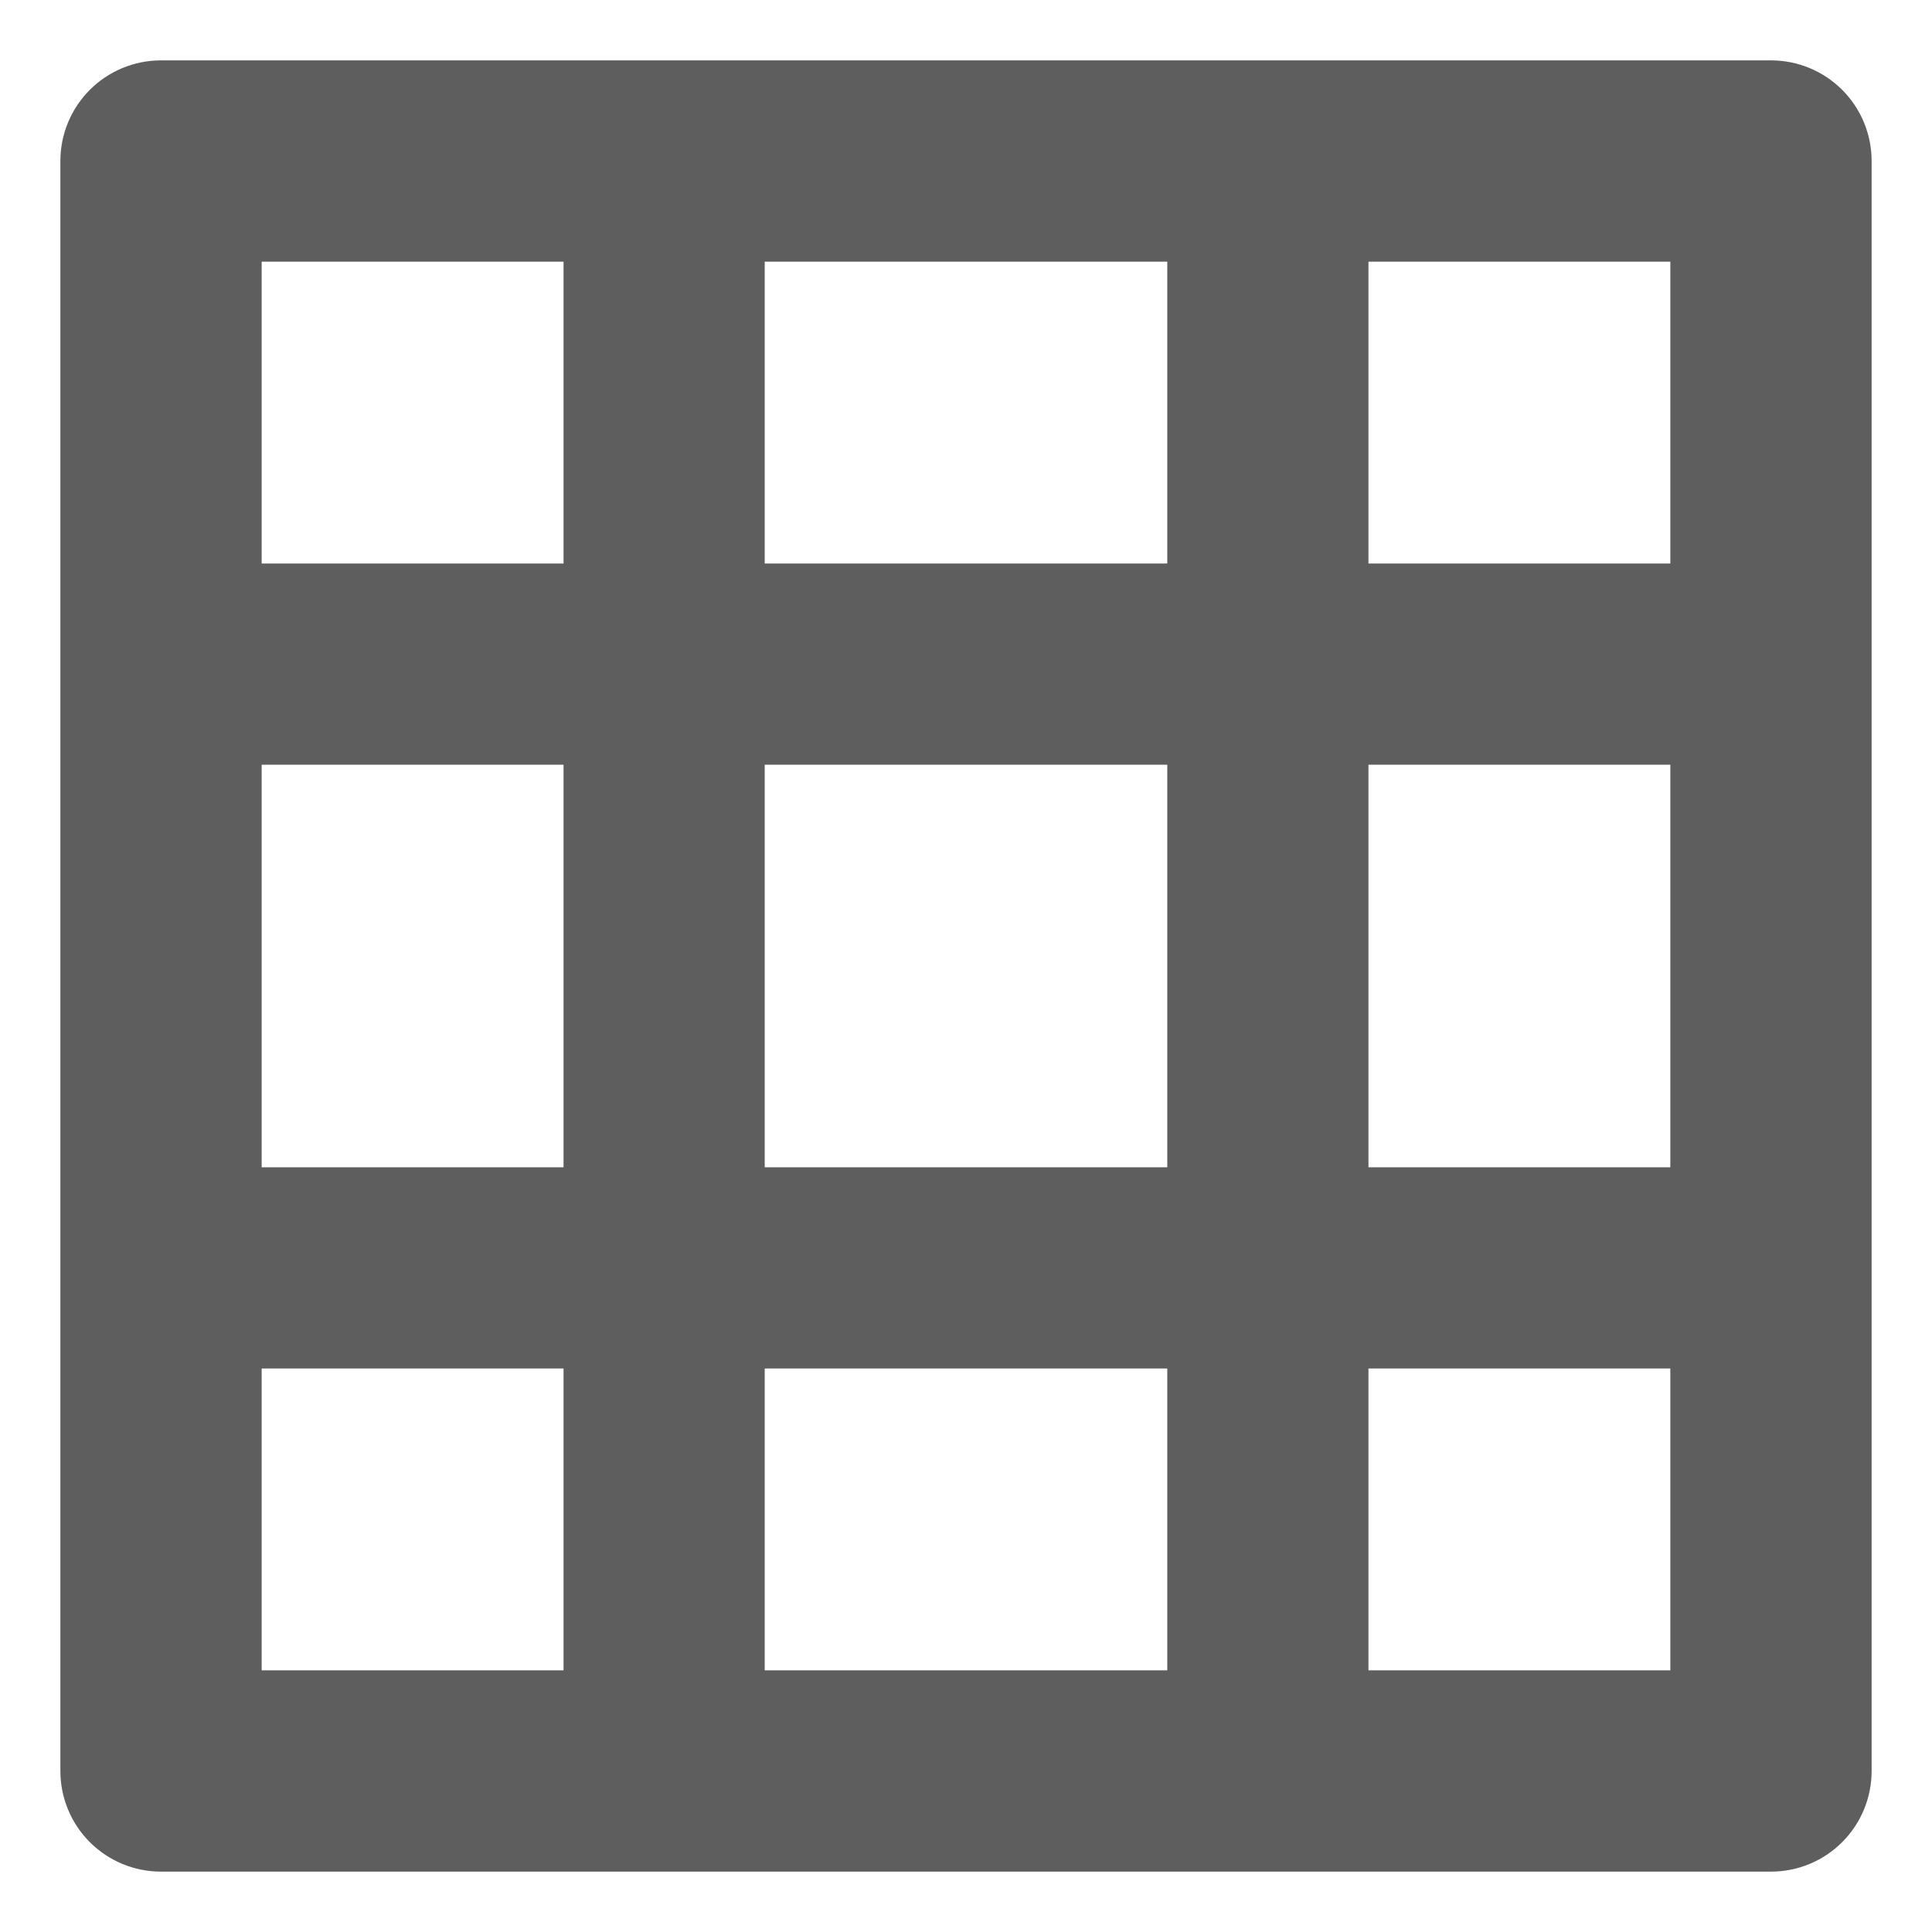 <svg width="16" height="16" viewBox="0 0 16 16" fill="none" xmlns="http://www.w3.org/2000/svg">
<path d="M9.667 6.333H6.333V9.667H9.667V6.333ZM11.333 6.333V9.667H13.833V6.333H11.333ZM9.667 13.833V11.333H6.333V13.833H9.667ZM11.333 13.833H13.833V11.333H11.333V13.833ZM9.667 2.167H6.333V4.667H9.667V2.167ZM11.333 2.167V4.667H13.833V2.167H11.333ZM4.667 6.333H2.167V9.667H4.667V6.333ZM4.667 13.833V11.333H2.167V13.833H4.667ZM4.667 2.167H2.167V4.667H4.667V2.167ZM1.333 0.5H14.667C14.888 0.5 15.1 0.588 15.256 0.744C15.412 0.9 15.5 1.112 15.5 1.333V14.667C15.5 14.888 15.412 15.1 15.256 15.256C15.1 15.412 14.888 15.5 14.667 15.5H1.333C1.112 15.5 0.9 15.412 0.744 15.256C0.588 15.1 0.5 14.888 0.5 14.667V1.333C0.5 1.112 0.588 0.9 0.744 0.744C0.9 0.588 1.112 0.5 1.333 0.5Z" fill="#5F5E5E"/>
</svg>
